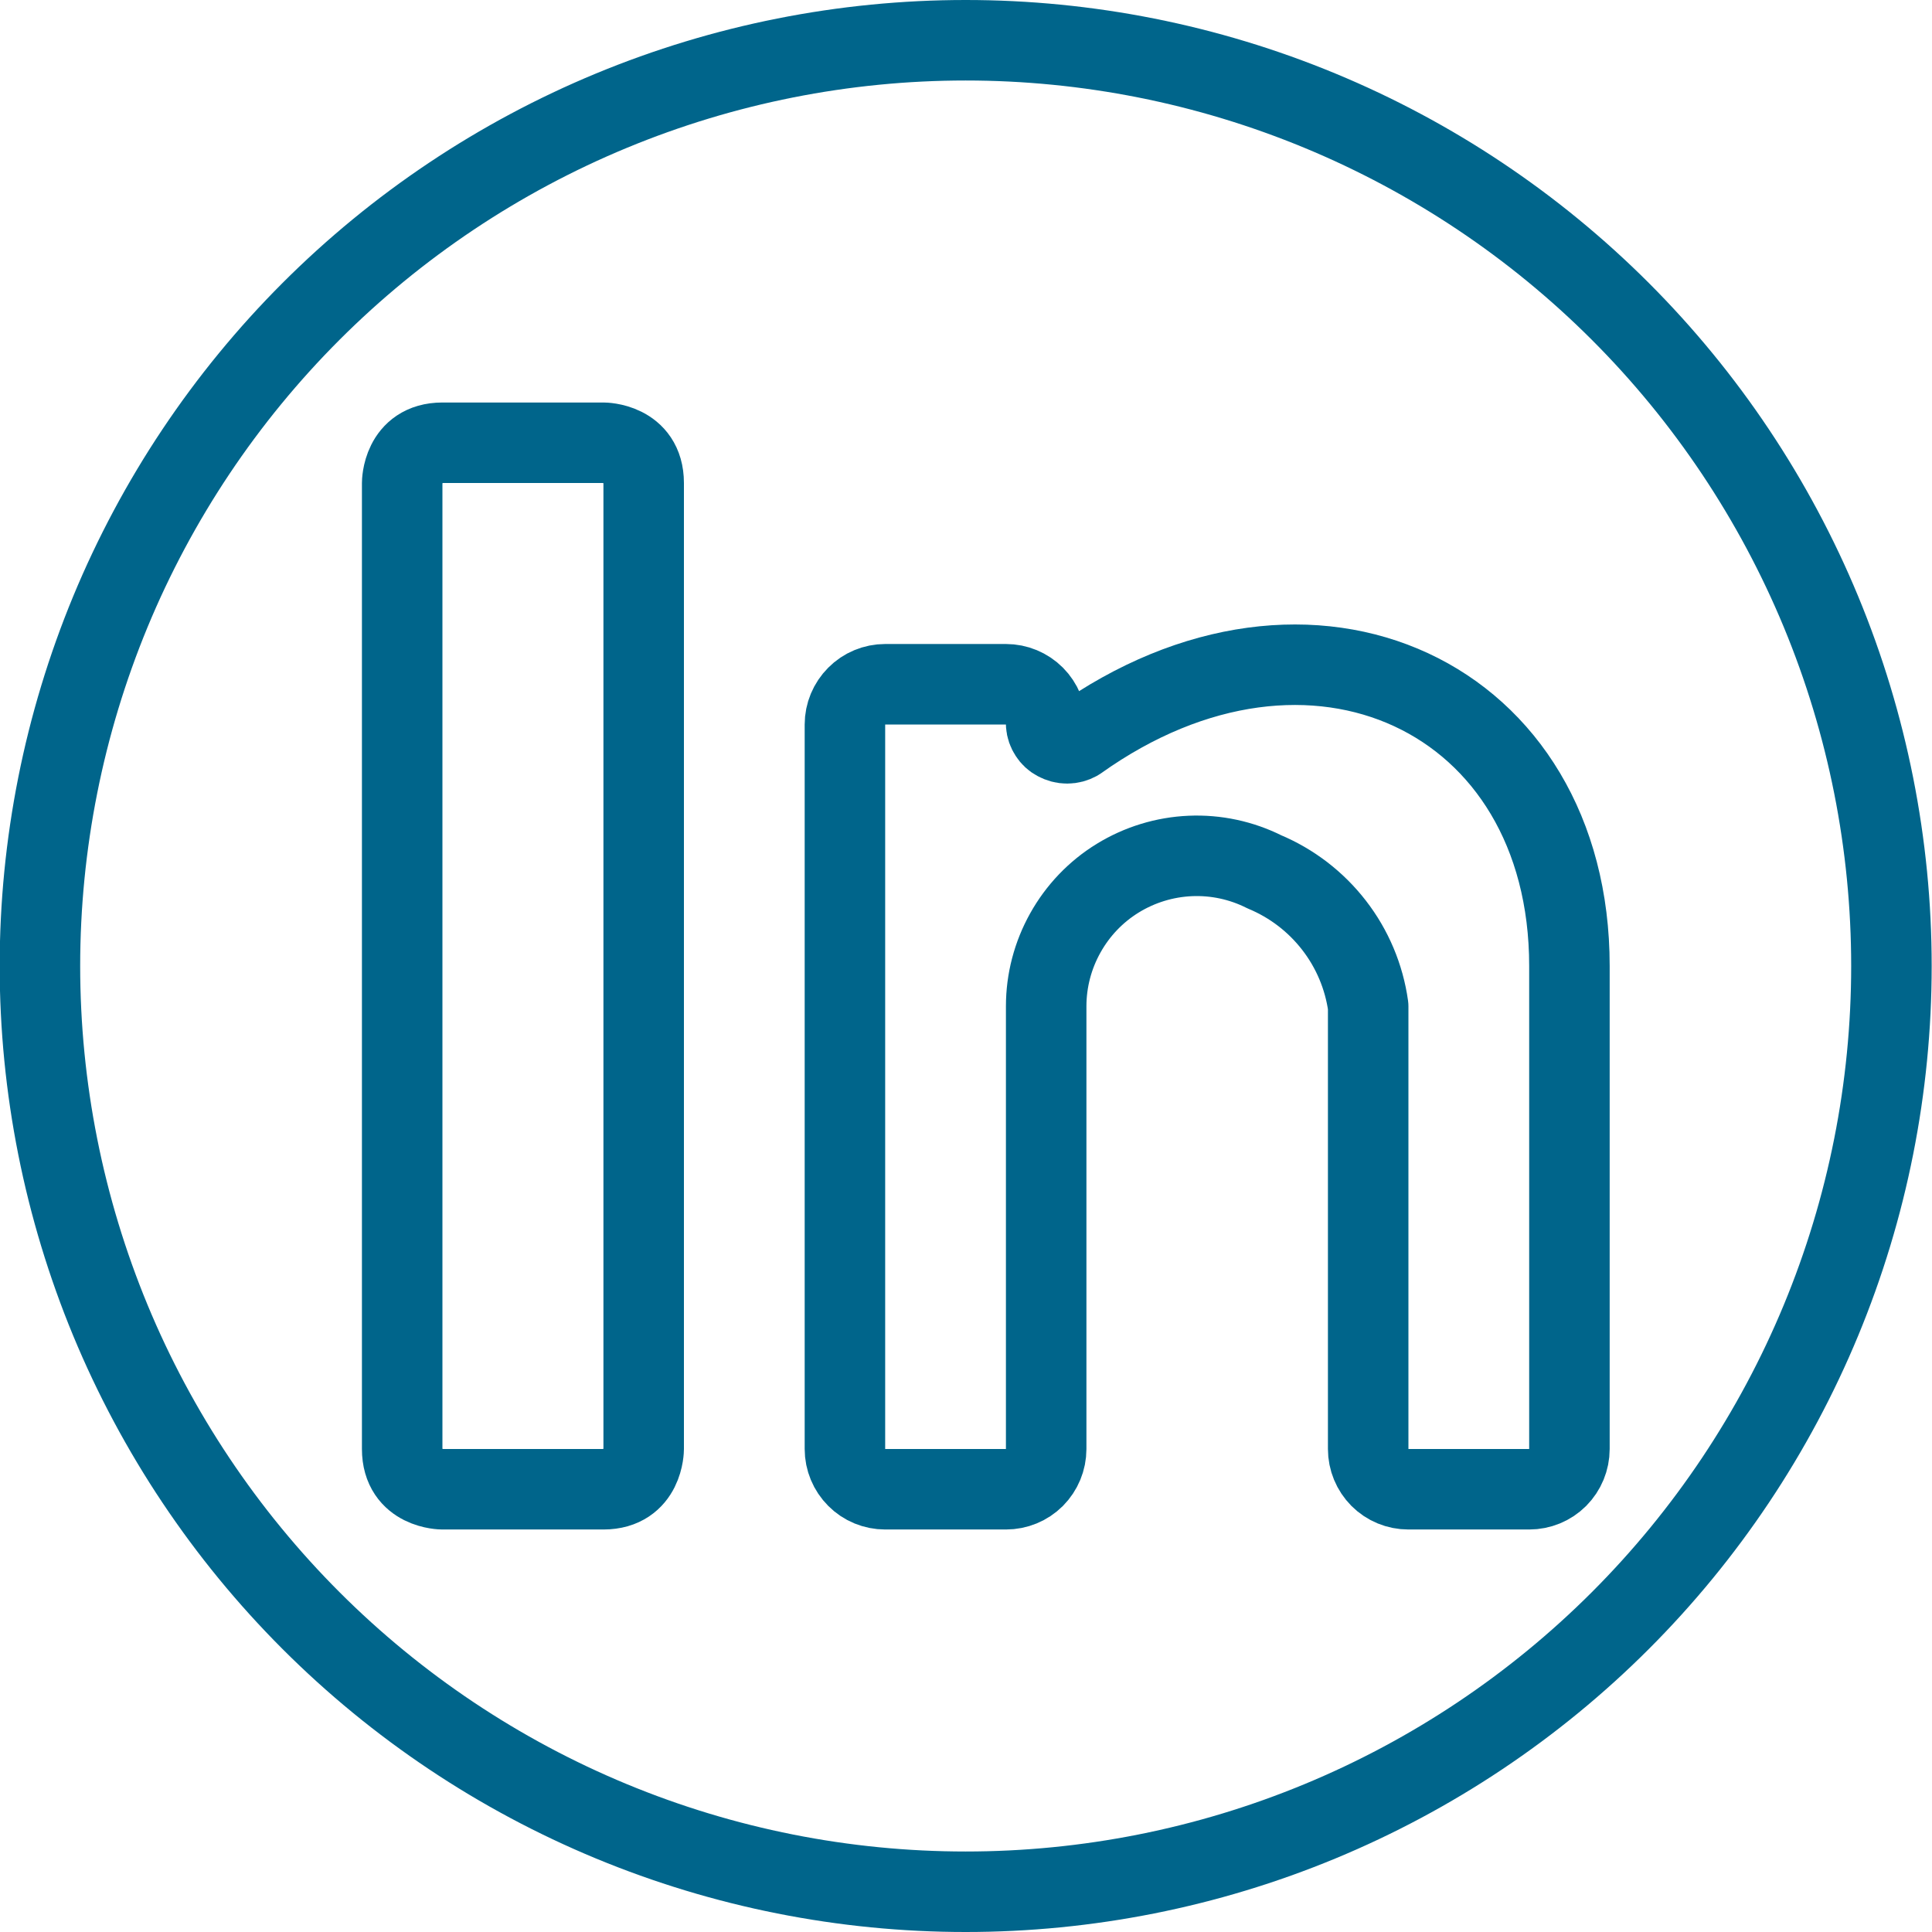 <svg xmlns="http://www.w3.org/2000/svg" width="24" height="24" viewBox="0 0 24 24" fill="none"><g clip-path="url(#clip0_6703_56799)"><path d="M0.496 12C0.496 13.51 0.794 15.006 1.371 16.401C1.949 17.796 2.796 19.064 3.864 20.132C4.932 21.2 6.2 22.047 7.595 22.625C8.99 23.203 10.486 23.5 11.996 23.5C13.506 23.5 15.002 23.203 16.397 22.625C17.792 22.047 19.06 21.2 20.128 20.132C21.196 19.064 22.043 17.796 22.621 16.401C23.199 15.006 23.496 13.51 23.496 12C23.496 10.49 23.199 8.994 22.621 7.599C22.043 6.204 21.196 4.936 20.128 3.868C19.06 2.8 17.792 1.953 16.397 1.375C15.002 0.797 13.506 0.5 11.996 0.5C10.486 0.5 8.99 0.797 7.595 1.375C6.2 1.953 4.932 2.8 3.864 3.868C2.796 4.936 1.949 6.204 1.371 7.599C0.794 8.994 0.496 10.49 0.496 12Z" stroke="#00658B" stroke-linecap="round" stroke-linejoin="round"></path><path d="M5.496 5.5H7.496C7.496 5.5 7.996 5.5 7.996 6V18C7.996 18 7.996 18.5 7.496 18.5H5.496C5.496 18.5 4.996 18.5 4.996 18V6C4.996 6 4.996 5.5 5.496 5.5Z" stroke="#00658B" stroke-linecap="round" stroke-linejoin="round"></path><path d="M13.386 9.2C13.346 9.222 13.302 9.234 13.256 9.234C13.211 9.234 13.166 9.222 13.126 9.2C13.089 9.181 13.058 9.152 13.036 9.117C13.013 9.082 12.999 9.042 12.996 9C12.996 8.868 12.943 8.741 12.85 8.647C12.756 8.553 12.629 8.5 12.496 8.5H10.996C10.864 8.5 10.736 8.553 10.643 8.647C10.549 8.741 10.496 8.868 10.496 9V18C10.496 18.133 10.549 18.26 10.643 18.354C10.736 18.448 10.864 18.5 10.996 18.5H12.496C12.629 18.5 12.756 18.448 12.85 18.354C12.943 18.26 12.996 18.133 12.996 18V12.5C12.996 12.181 13.078 11.868 13.234 11.589C13.389 11.311 13.613 11.076 13.885 10.909C14.157 10.742 14.467 10.647 14.785 10.633C15.104 10.619 15.421 10.687 15.706 10.83C16.048 10.973 16.346 11.202 16.572 11.494C16.799 11.787 16.945 12.134 16.996 12.5V18C16.996 18.133 17.049 18.26 17.142 18.354C17.236 18.448 17.363 18.5 17.496 18.5H18.996C19.129 18.5 19.256 18.448 19.35 18.354C19.443 18.26 19.496 18.133 19.496 18V12C19.496 8.65 16.286 7.13 13.386 9.2Z" stroke="#00658B" stroke-linecap="round" stroke-linejoin="round"></path></g><defs><clipPath id="clip0_6703_56799"><rect width="24" height="24" fill="white"></rect></clipPath></defs></svg>